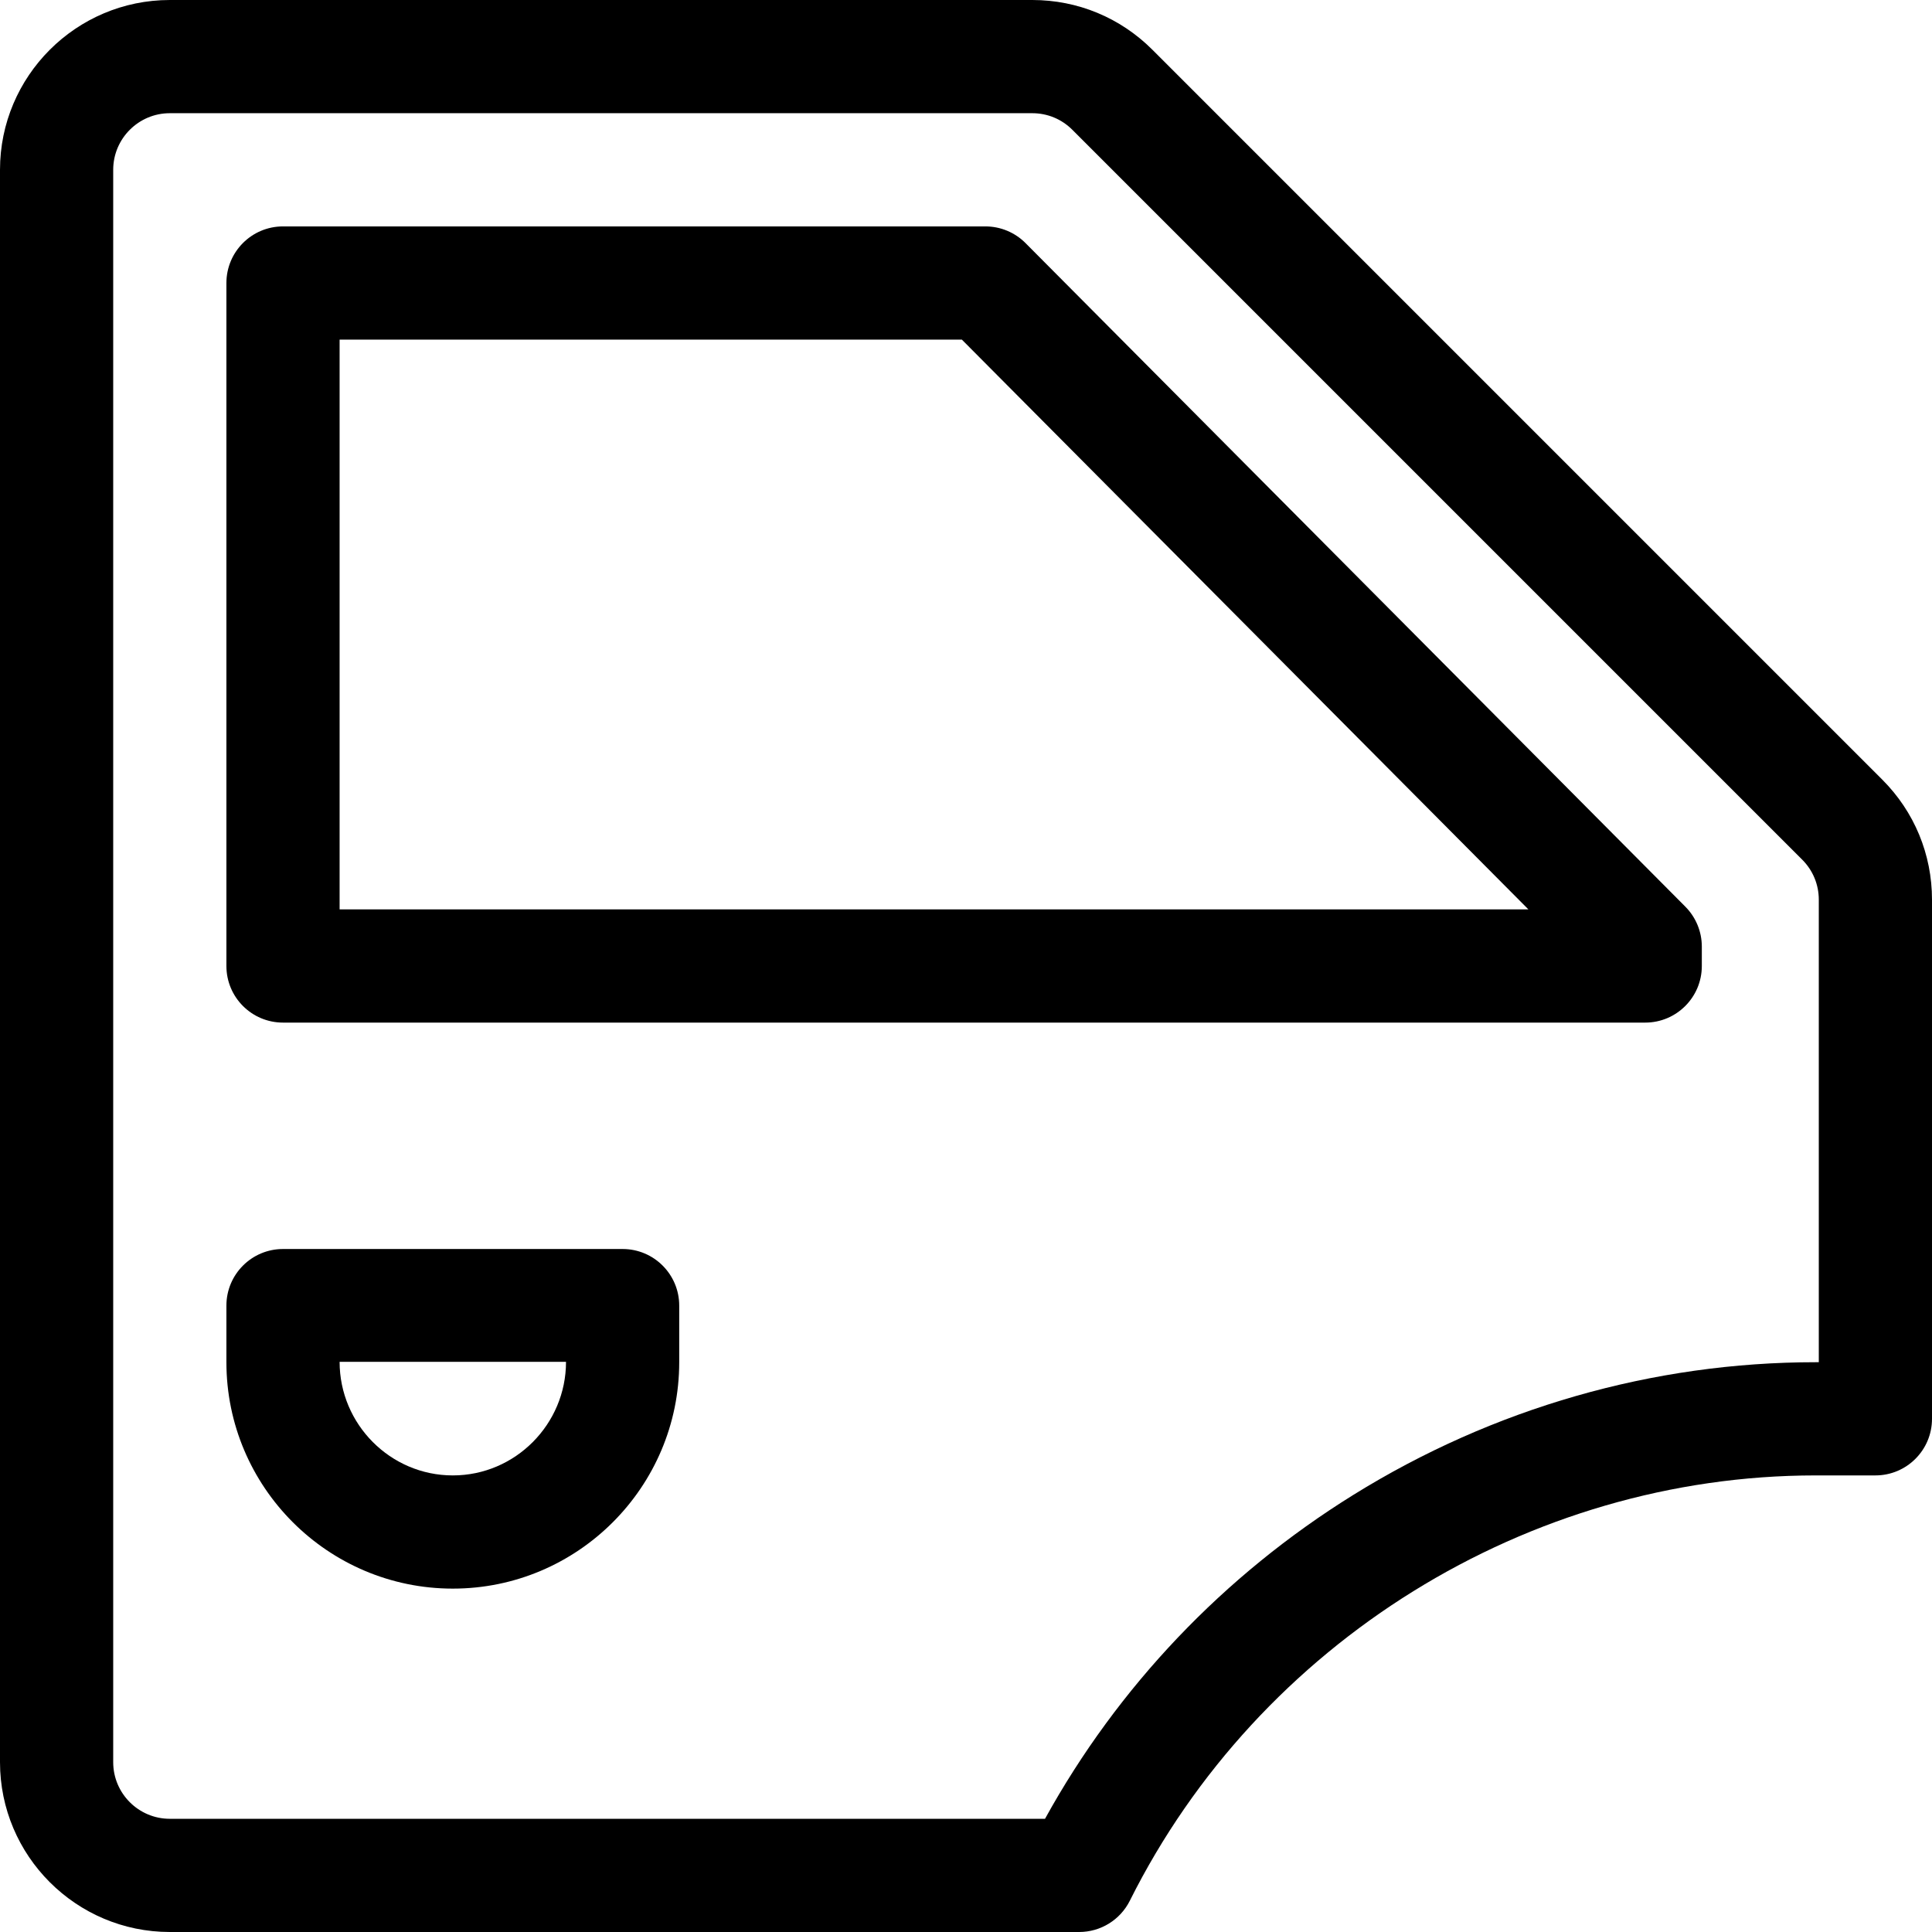 <?xml version="1.0" encoding="iso-8859-1"?>
<!-- Generator: Adobe Illustrator 19.0.0, SVG Export Plug-In . SVG Version: 6.00 Build 0)  -->
<svg version="1.1" id="Capa_1" xmlns="http://www.w3.org/2000/svg" xmlns:xlink="http://www.w3.org/1999/xlink" x="0px" y="0px"
	 viewBox="0 0 512 512" style="enable-background:new 0 0 512 512;" xml:space="preserve">
<g>
	<g>
		<path d="M498.82,206.607L305.394,13.18C296.895,4.68,285.594,0,273.574,0H45C20.187,0,0,20.187,0,45v422c0,24.813,20.187,45,45,45
			h241c5.682,0,10.875-3.21,13.417-8.292C333.65,435.24,404.99,391,481.164,391H497c8.284,0,15-6.716,15-15V238.427
			C512,226.407,507.319,215.107,498.82,206.607z M482,361h-0.836c-43.098,0-85.471,12.164-122.539,35.177
			c-34.306,21.299-62.39,50.844-81.685,85.823H45c-8.271,0-15-6.729-15-15V45c0-8.271,6.729-15,15-15h228.574
			c4.006,0,7.773,1.56,10.606,4.394L477.606,227.82c2.833,2.833,4.394,6.6,4.394,10.607V361z"/>
	</g>
</g>
<g>
	<g>
		<path d="M446.637,240.282L271.778,64.424C268.963,61.592,265.135,60,261.142,60H75c-8.284,0-15,6.716-15,15v181
			c0,8.284,6.716,15,15,15h361c8.284,0,15-6.716,15-15v-5.142C451,246.895,449.431,243.092,446.637,240.282z M90,241V90h164.903
			l150.141,151H90z"/>
	</g>
</g>
<g>
	<g>
		<path d="M165,331H75c-8.284,0-15,6.716-15,15v15c0,33.084,26.916,60,60,60s60-26.916,60-60v-15C180,337.716,173.284,331,165,331z
			 M120,391c-16.542,0-30-13.558-30-30.1h60C150,377.442,136.542,391,120,391z"/>
	</g>
</g>
<g>
</g>
<g>
</g>
<g>
</g>
<g>
</g>
<g>
</g>
<g>
</g>
<g>
</g>
<g>
</g>
<g>
</g>
<g>
</g>
<g>
</g>
<g>
</g>
<g>
</g>
<g>
</g>
<g>
</g>
</svg>
